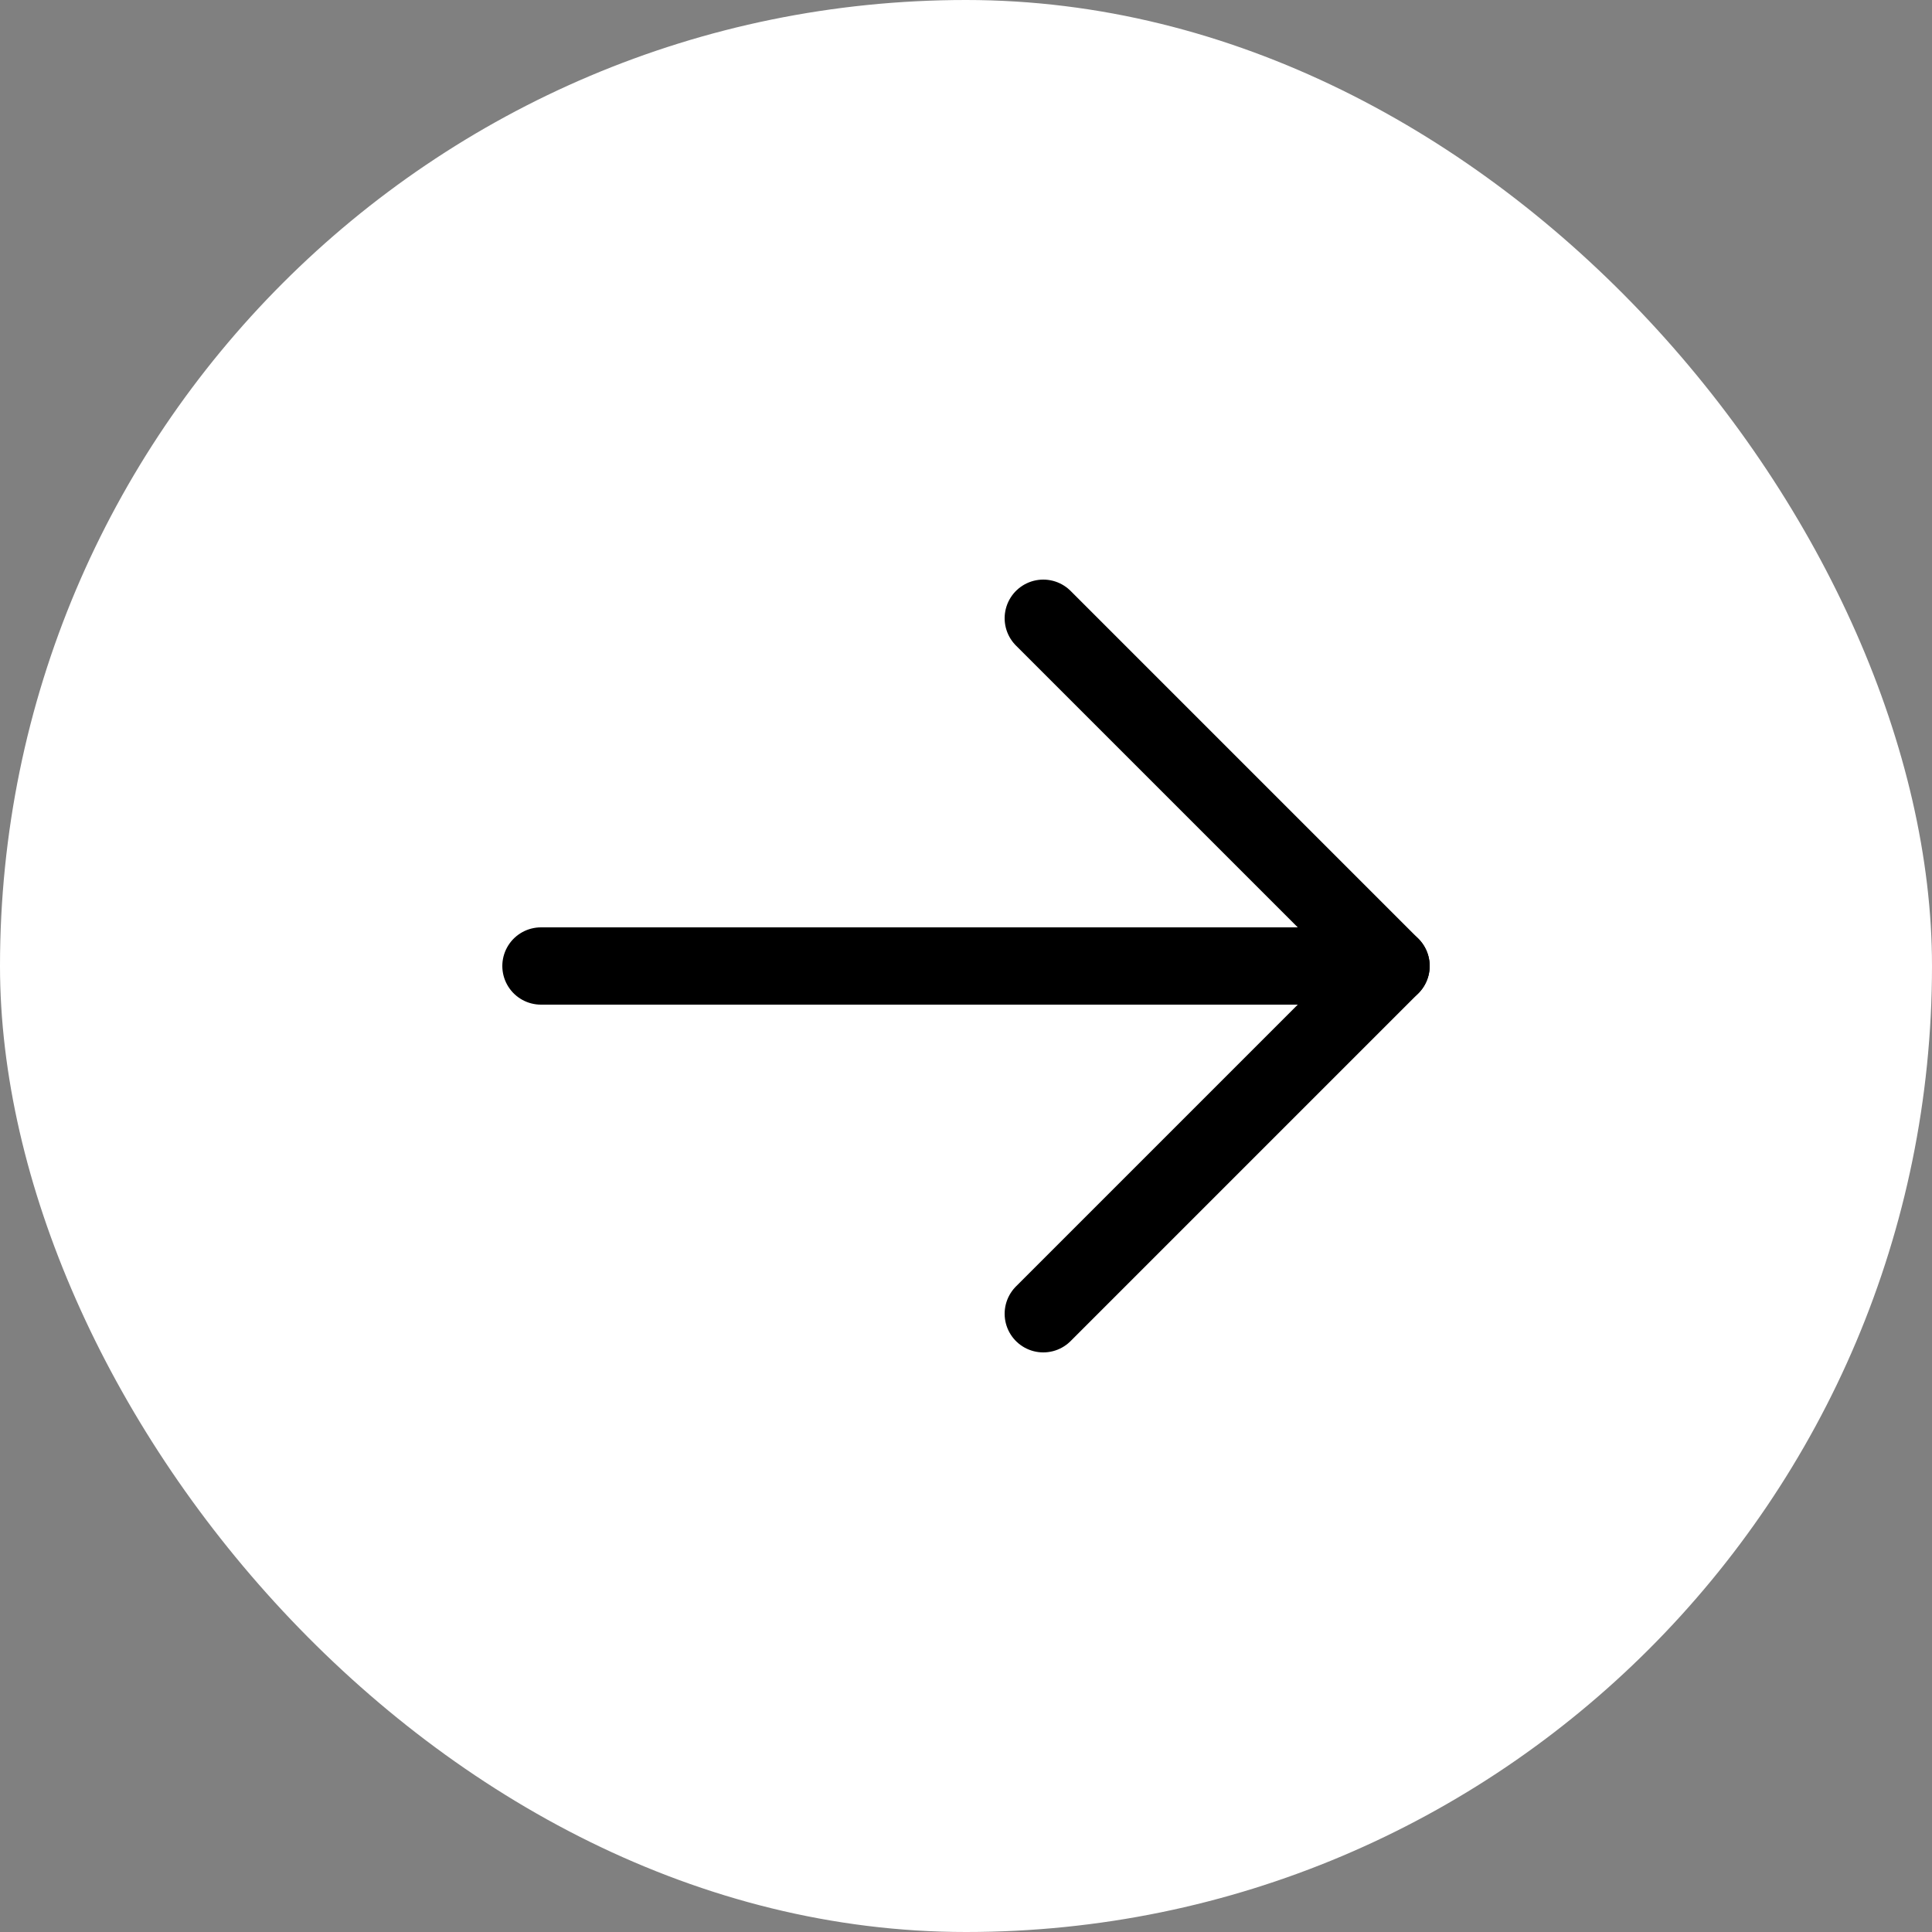 <?xml version="1.0" encoding="UTF-8"?> <svg xmlns="http://www.w3.org/2000/svg" width="50" height="50" viewBox="0 0 50 50" fill="none"><rect x="0" y="0" width="50" height="50" fill="#808080" stroke="none"/><rect width="50" height="50" rx="25" fill="white"></rect><path d="M14 25L36 25" stroke="black" stroke-width="2" stroke-linecap="round" stroke-linejoin="round"></path><path d="M27 16L36 25L27 34" stroke="black" stroke-width="2" stroke-linecap="round" stroke-linejoin="round"></path></svg> 